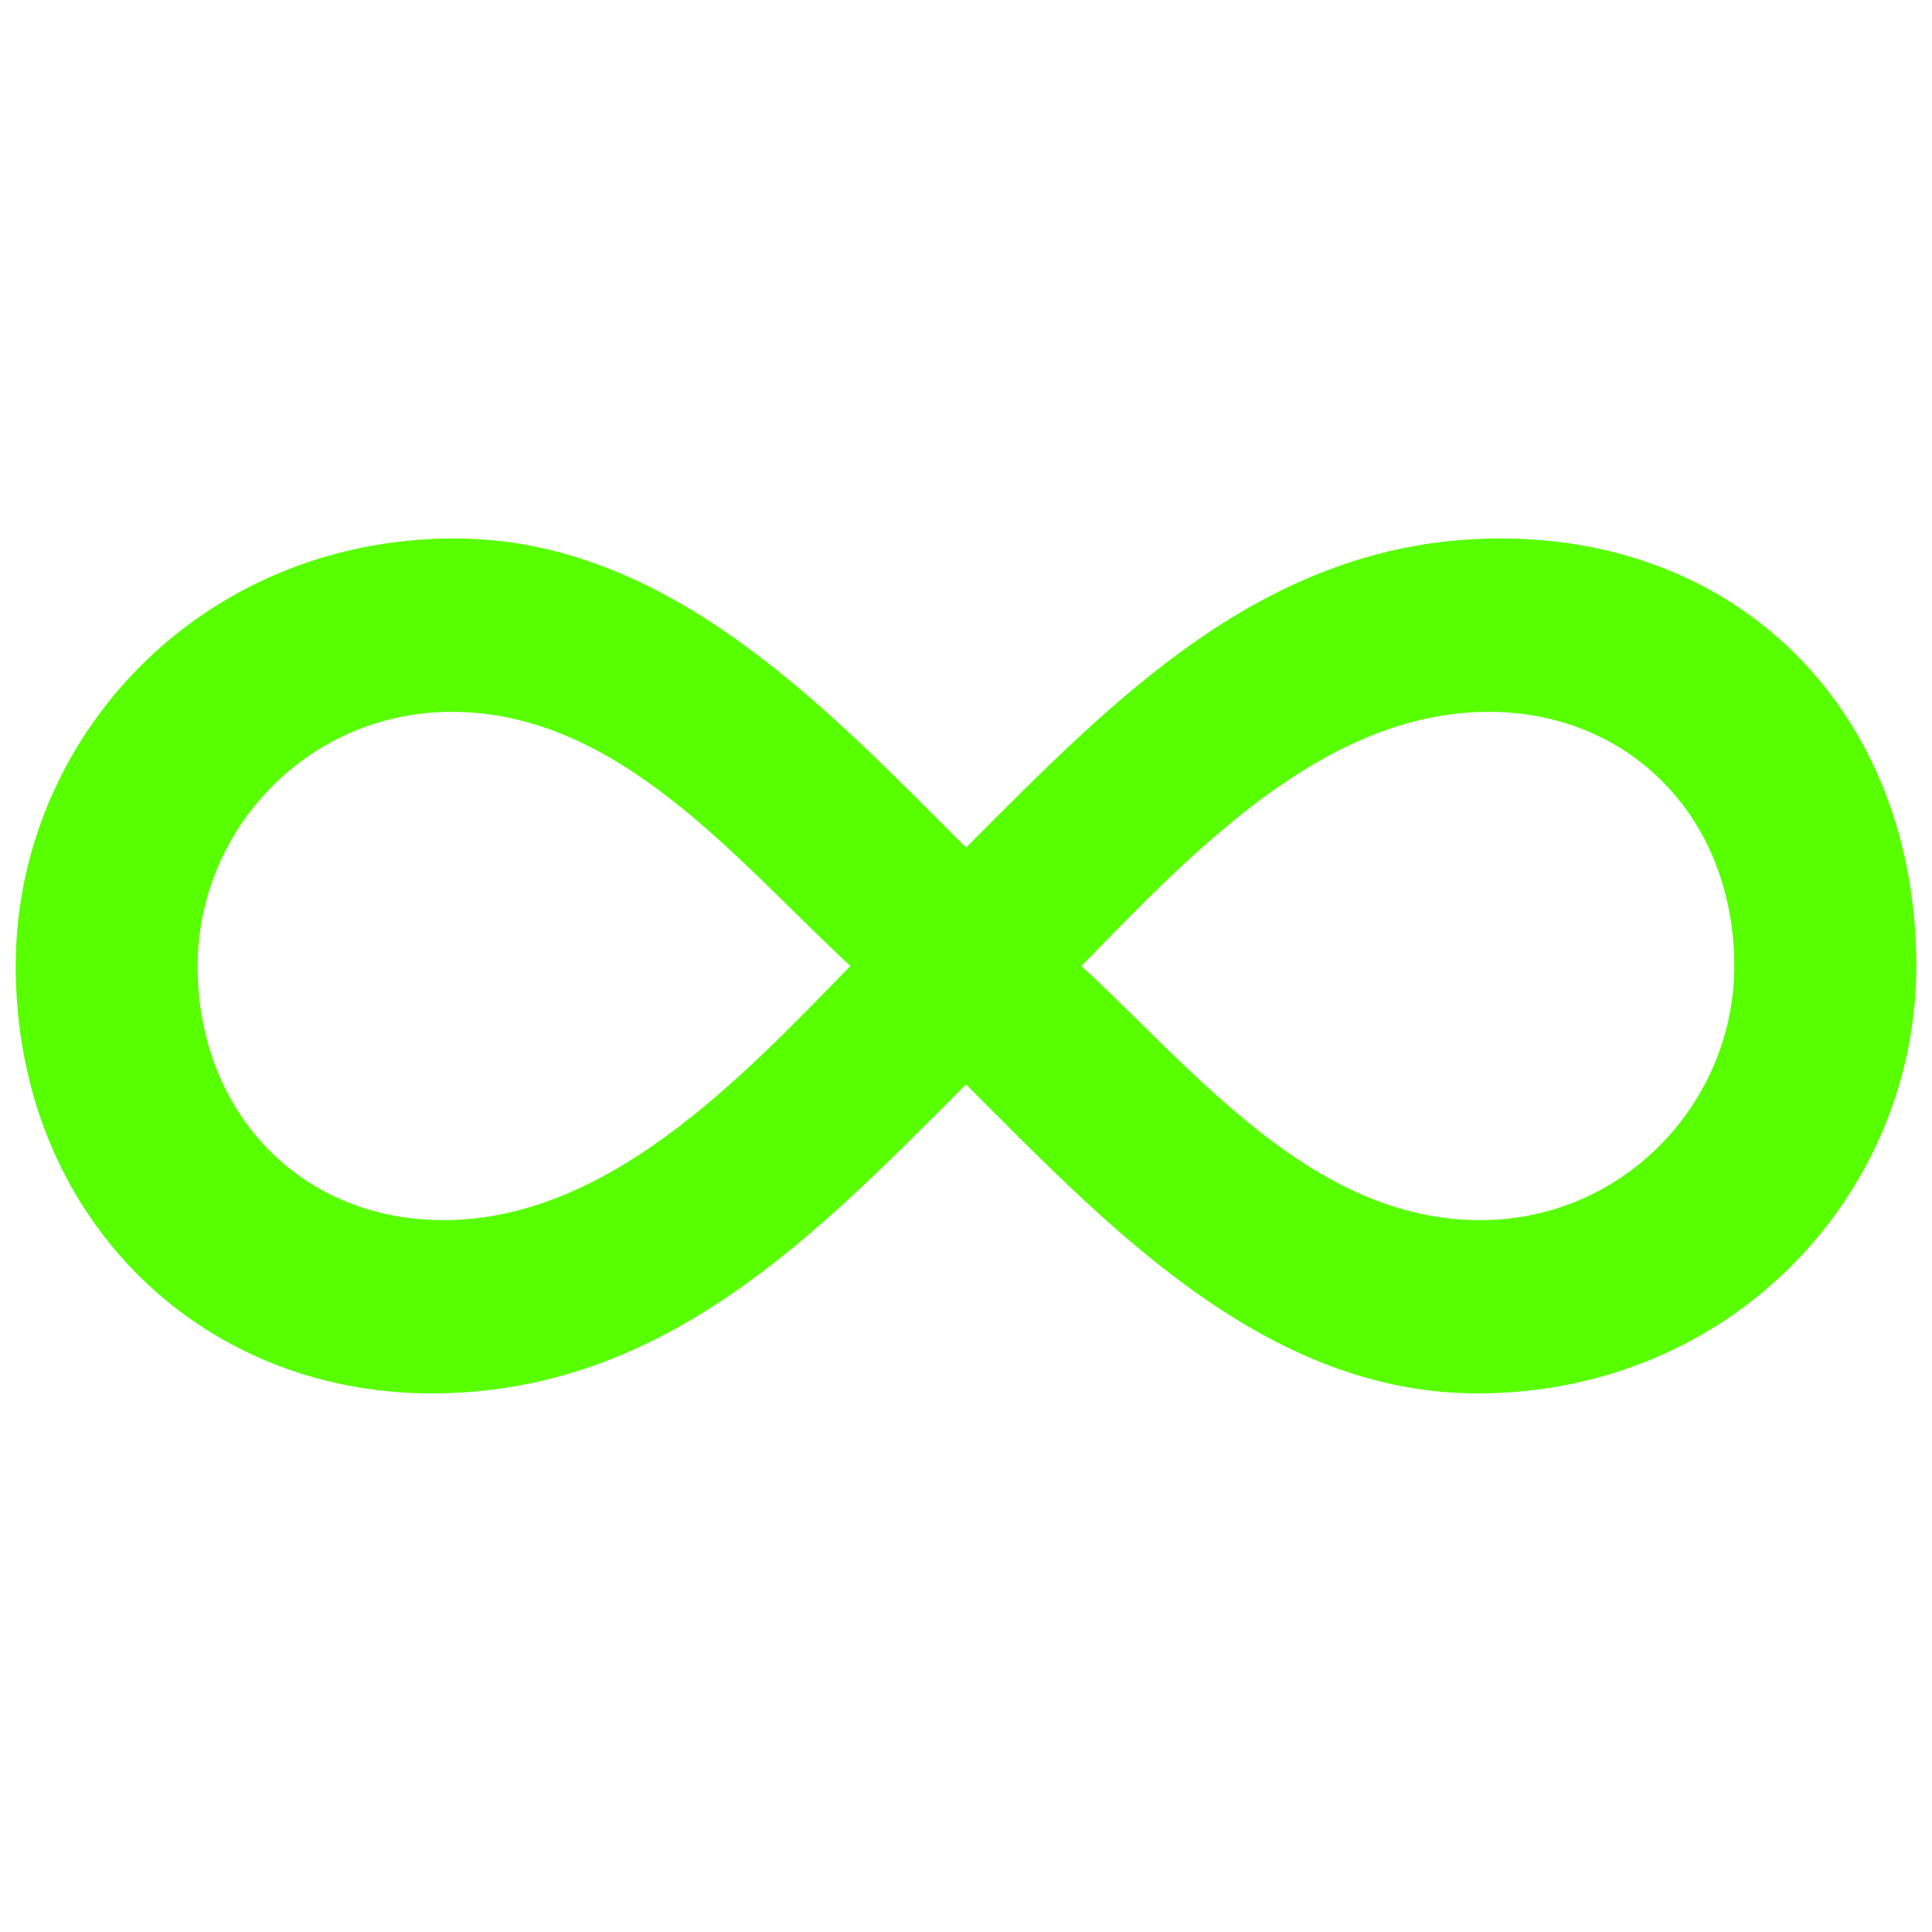 <svg id="Layer_1" xmlns="http://www.w3.org/2000/svg" viewBox="0 0 123 123" width="123" height="123"><defs><style>.cls-1{fill:none;}.cls-2{fill:#57ff00;}</style></defs><rect class="cls-1" width="123" height="123"/><path class="cls-2" d="M61.5,69.04c-9.38,9.38-19.12,19.67-34.02,19.67S1,77.31,1,61.5c0-14.53,11.77-27.22,27.95-27.22,13.61,0,23.72,10.85,32.55,19.68,9.38-9.38,19.13-19.68,34.02-19.68,15.63,0,26.48,11.4,26.48,27.22,0,14.53-11.77,27.21-27.95,27.21-13.61,0-23.72-10.85-32.55-19.67ZM54.14,61.5c-7.17-6.62-14.71-16.18-25.38-16.18-9.19,0-16.18,7.54-16.18,16.18,0,9.38,6.62,16.18,15.63,16.18,10.48,0,18.94-9.01,25.93-16.18ZM110.41,61.5c0-9.38-6.62-16.18-15.63-16.18-10.48,0-18.94,9.01-25.93,16.18,7.17,6.62,14.71,16.18,25.38,16.18,9.19,0,16.18-7.54,16.18-16.18Z"/></svg>